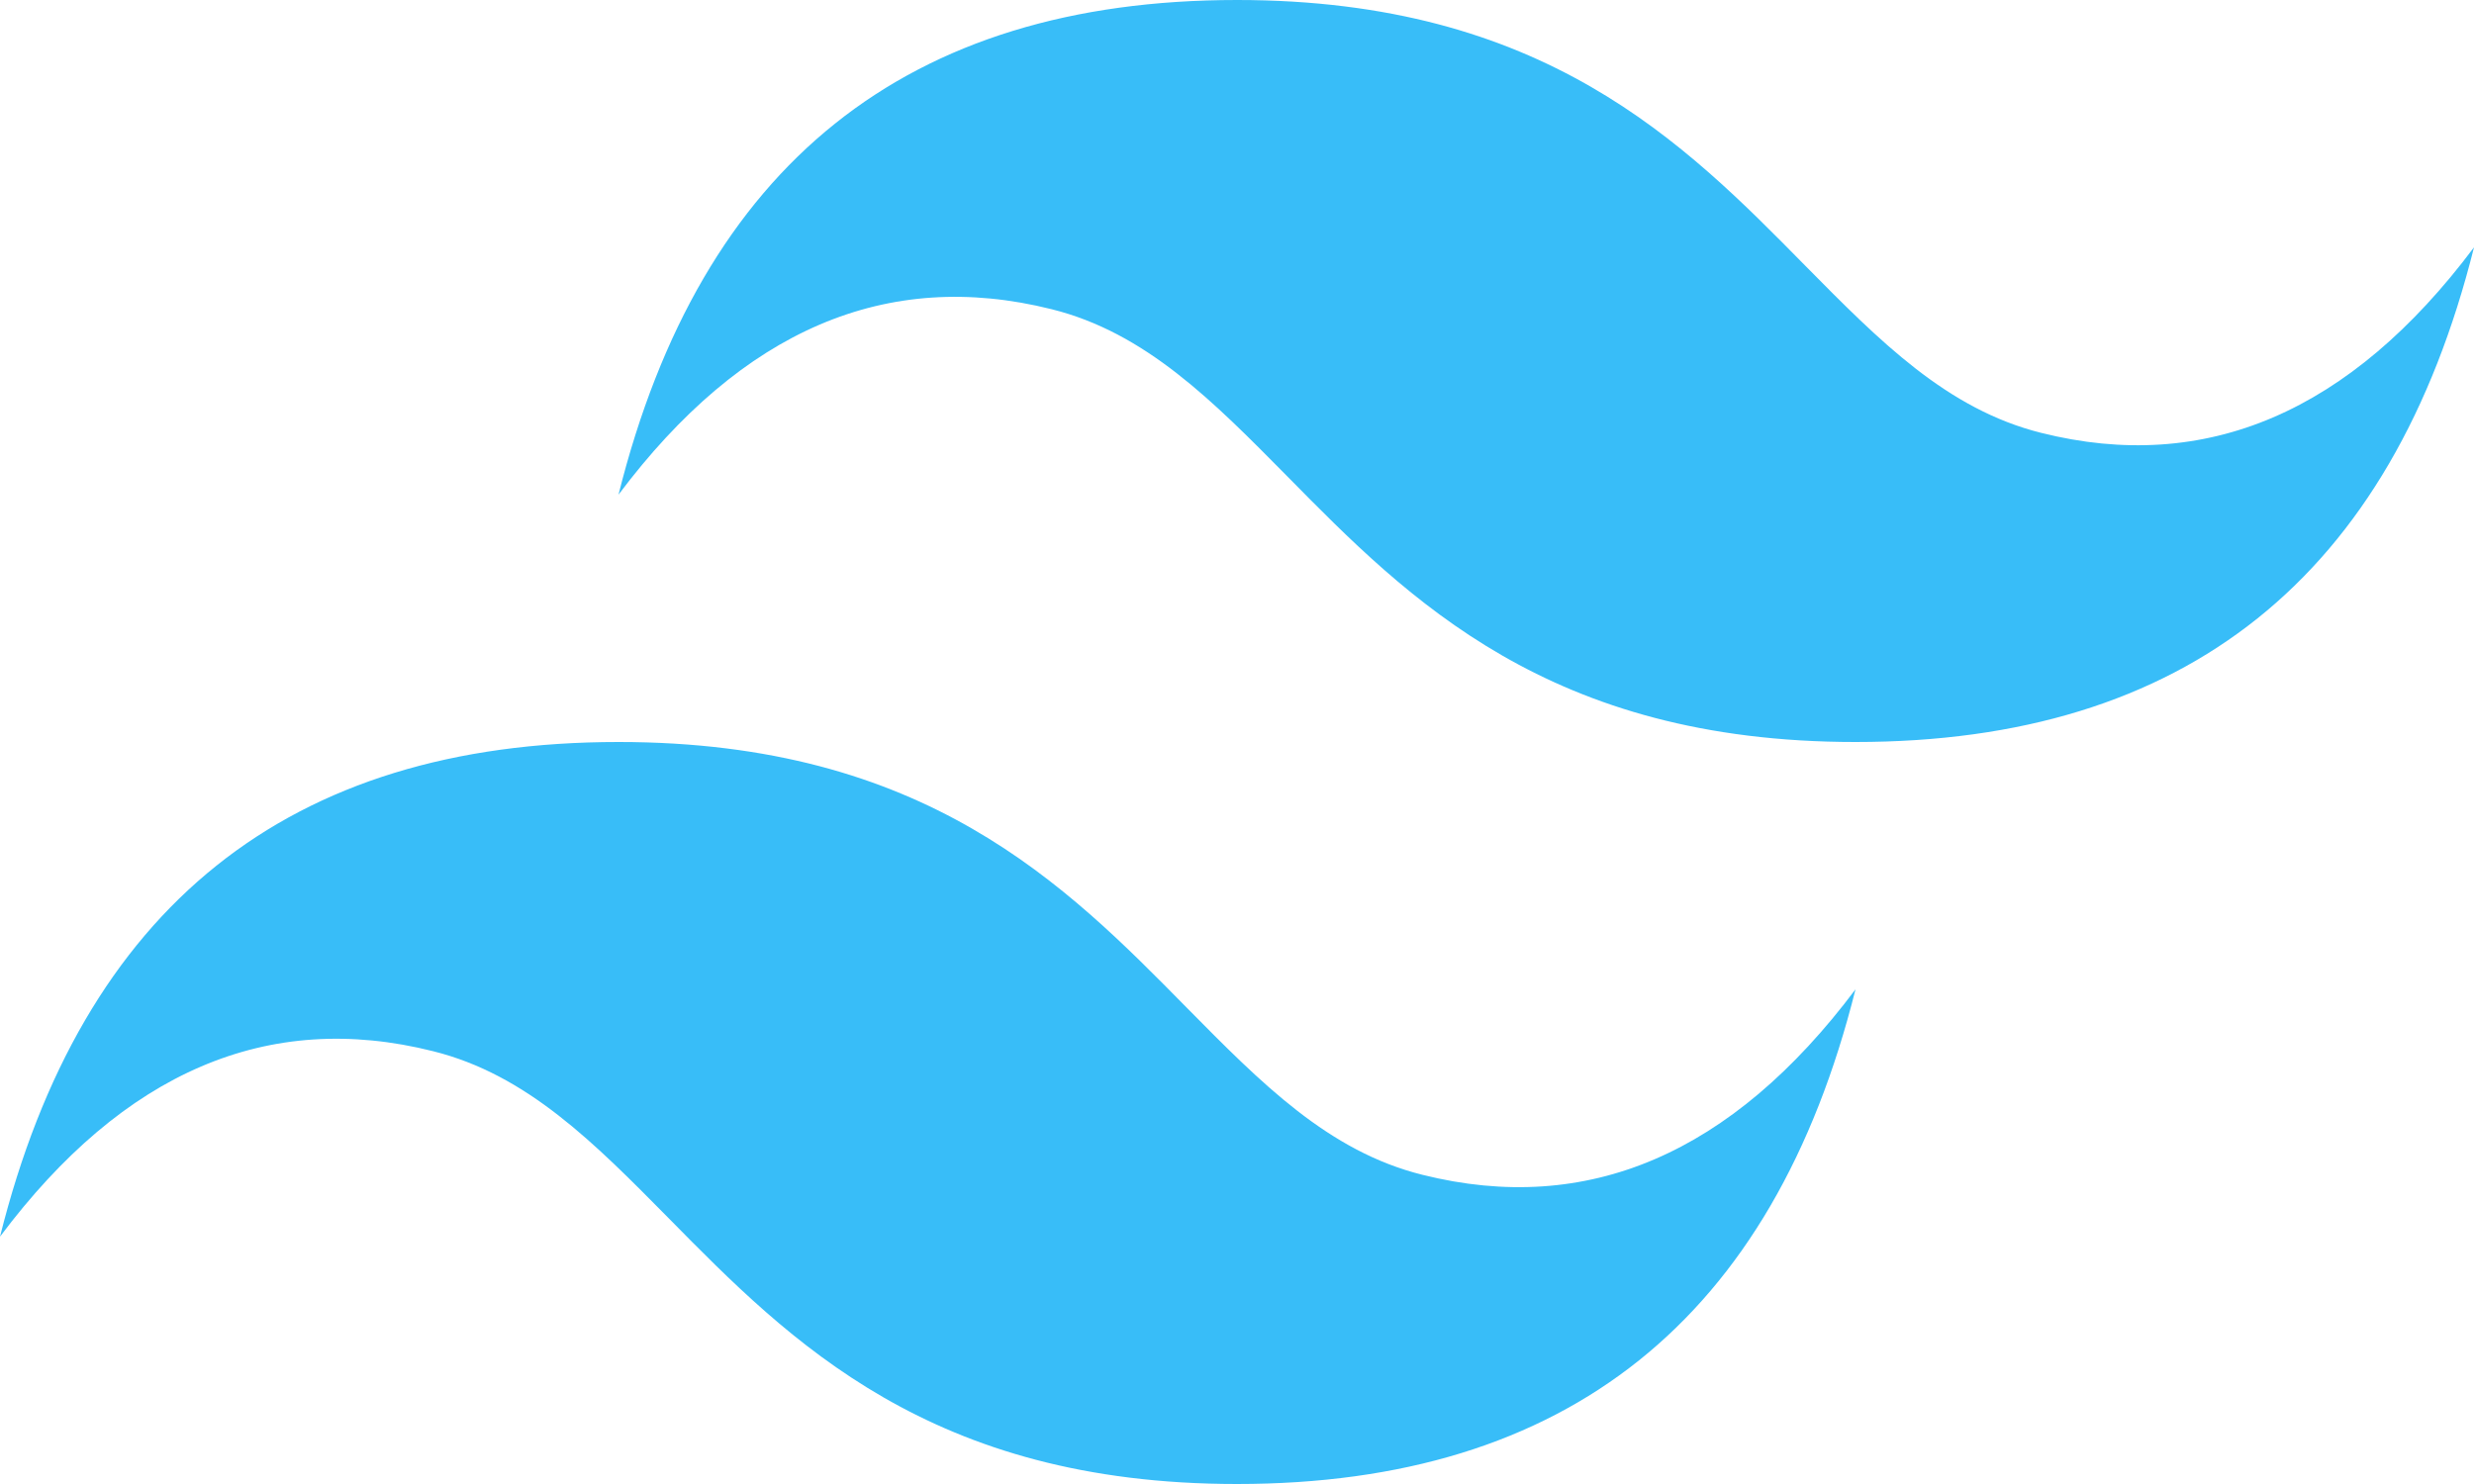 <?xml version="1.0" encoding="UTF-8"?>
<svg id="Capa_1" data-name="Capa 1" xmlns="http://www.w3.org/2000/svg" viewBox="0 0 128 76.8">
  <defs>
    <style>
      .cls-1 {
        fill: #38bdf8;
        stroke-width: 0px;
      }
    </style>
  </defs>
  <path class="cls-1" d="M64,0c-17.07,0-27.73,8.53-32,25.6,6.4-8.53,13.87-11.73,22.4-9.6,4.87,1.21,8.35,4.75,12.21,8.66,6.27,6.37,13.54,13.74,29.39,13.74,17.07,0,27.73-8.53,32-25.6-6.4,8.54-13.87,11.74-22.4,9.6-4.87-1.22-8.35-4.75-12.21-8.66C87.12,7.37,79.86,0,64,0ZM32,38.4c-17.07,0-27.73,8.53-32,25.6,6.4-8.54,13.87-11.74,22.4-9.6,4.87,1.21,8.35,4.75,12.21,8.66,6.27,6.37,13.54,13.74,29.39,13.74,17.07,0,27.73-8.53,32-25.6-6.4,8.53-13.87,11.73-22.4,9.6-4.87-1.21-8.35-4.75-12.21-8.66-6.27-6.37-13.53-13.74-29.39-13.74Z"/>
</svg>